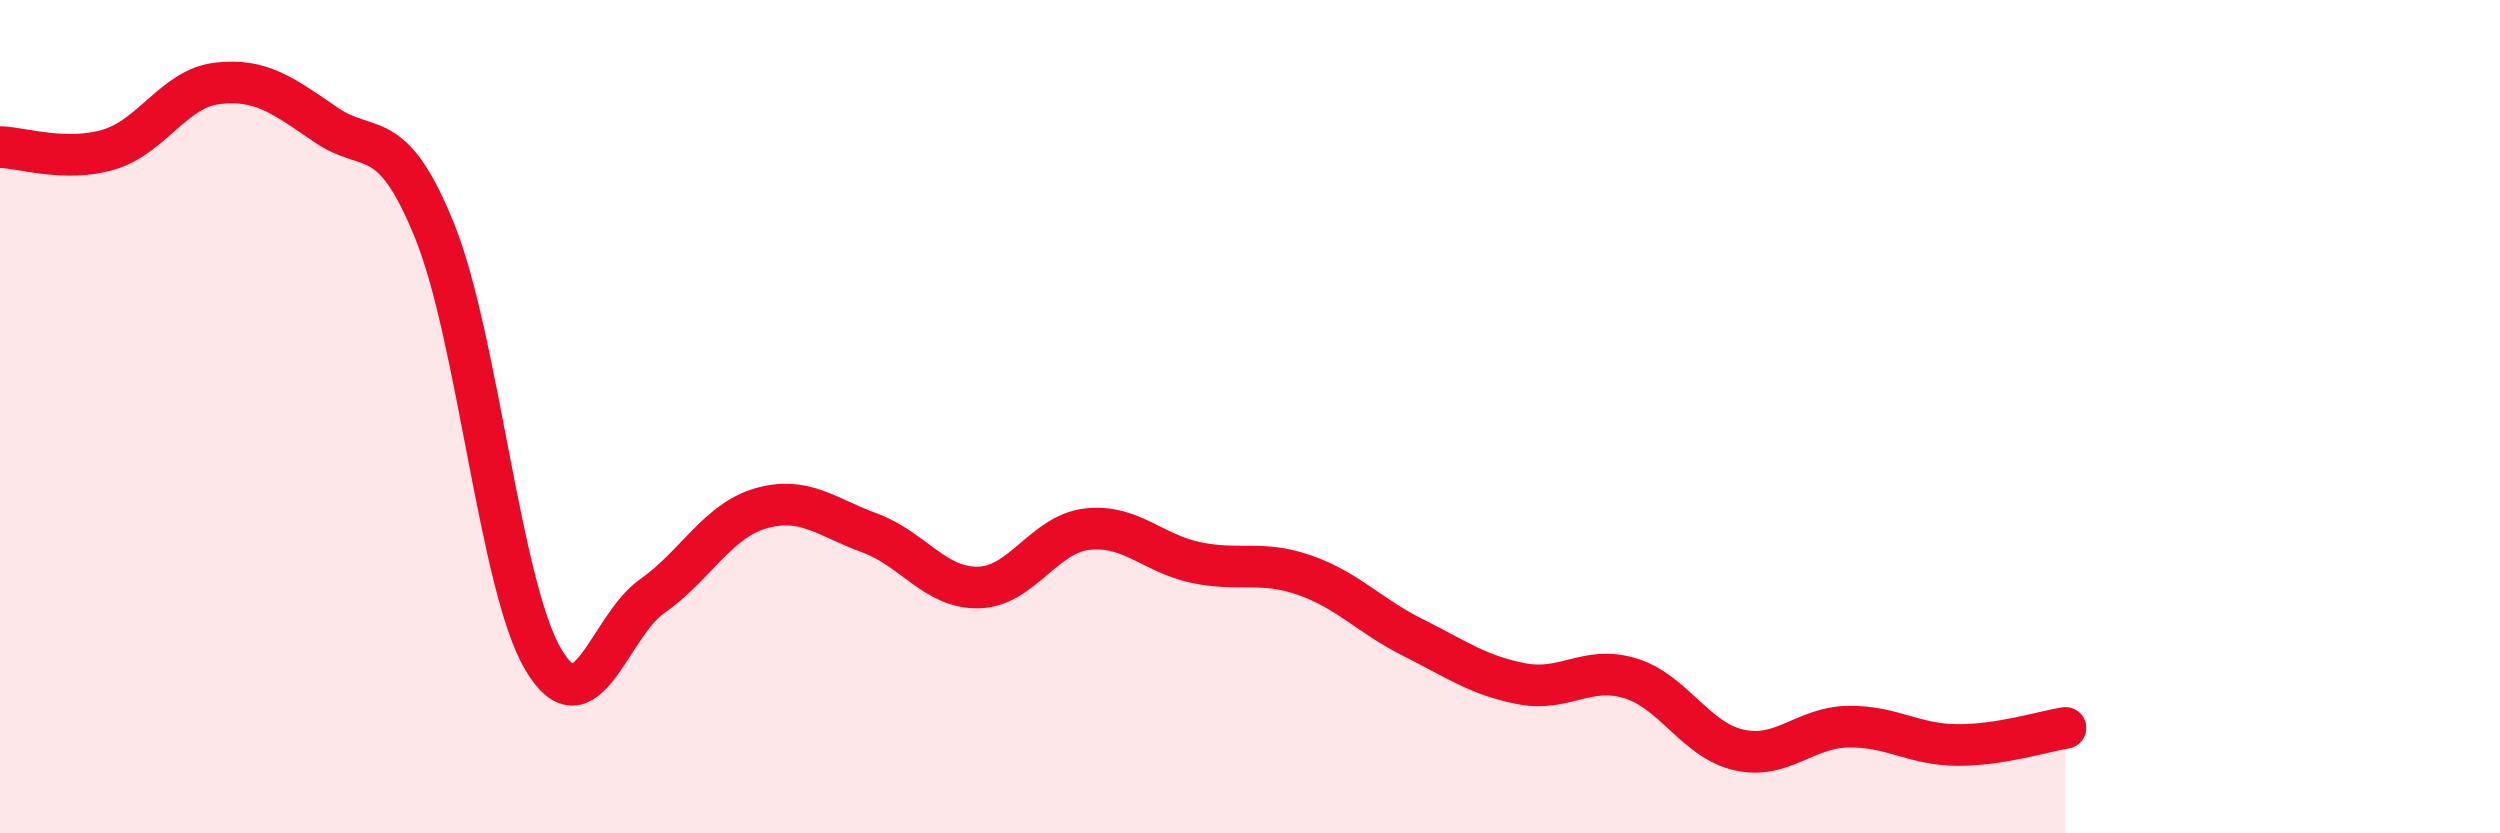 
    <svg width="60" height="20" viewBox="0 0 60 20" xmlns="http://www.w3.org/2000/svg">
      <path
        d="M 0,3.53 C 0.52,3.54 1.57,3.9 2.61,3.59 C 3.65,3.28 4.18,2.12 5.22,2 C 6.26,1.88 6.79,2.29 7.83,3 C 8.87,3.71 9.39,2.97 10.43,5.54 C 11.47,8.11 12,14.08 13.04,15.83 C 14.08,17.58 14.61,15.04 15.65,14.31 C 16.69,13.58 17.22,12.5 18.26,12.2 C 19.3,11.9 19.83,12.41 20.87,12.79 C 21.91,13.17 22.44,14.12 23.48,14.1 C 24.52,14.08 25.05,12.82 26.09,12.7 C 27.13,12.58 27.66,13.28 28.7,13.5 C 29.74,13.72 30.26,13.44 31.3,13.8 C 32.34,14.16 32.87,14.78 33.91,15.3 C 34.95,15.82 35.48,16.21 36.52,16.41 C 37.56,16.61 38.09,15.96 39.13,16.28 C 40.17,16.6 40.7,17.77 41.74,18 C 42.78,18.23 43.31,17.46 44.35,17.44 C 45.39,17.42 45.92,17.87 46.96,17.88 C 48,17.89 49.05,17.55 49.57,17.47L49.57 20L0 20Z"
        fill="#EB0A25"
        opacity="0.1"
        stroke-linecap="round"
        stroke-linejoin="round"
      />
      <path
        d="M 0,3.53 C 0.52,3.54 1.57,3.9 2.61,3.59 C 3.65,3.28 4.18,2.12 5.22,2 C 6.26,1.88 6.79,2.29 7.83,3 C 8.87,3.71 9.39,2.97 10.43,5.54 C 11.47,8.11 12,14.08 13.04,15.83 C 14.08,17.58 14.61,15.04 15.65,14.31 C 16.69,13.58 17.22,12.5 18.26,12.2 C 19.3,11.9 19.83,12.41 20.87,12.79 C 21.91,13.17 22.44,14.12 23.48,14.1 C 24.52,14.08 25.05,12.82 26.09,12.7 C 27.13,12.58 27.66,13.28 28.7,13.5 C 29.74,13.72 30.26,13.44 31.3,13.8 C 32.34,14.16 32.87,14.78 33.91,15.3 C 34.95,15.82 35.48,16.21 36.52,16.41 C 37.56,16.61 38.09,15.96 39.13,16.28 C 40.17,16.6 40.7,17.77 41.74,18 C 42.78,18.23 43.31,17.46 44.35,17.44 C 45.39,17.42 45.92,17.87 46.96,17.88 C 48,17.89 49.05,17.55 49.57,17.47"
        stroke="#EB0A25"
        stroke-width="1"
        fill="none"
        stroke-linecap="round"
        stroke-linejoin="round"
      />
    </svg>
  
